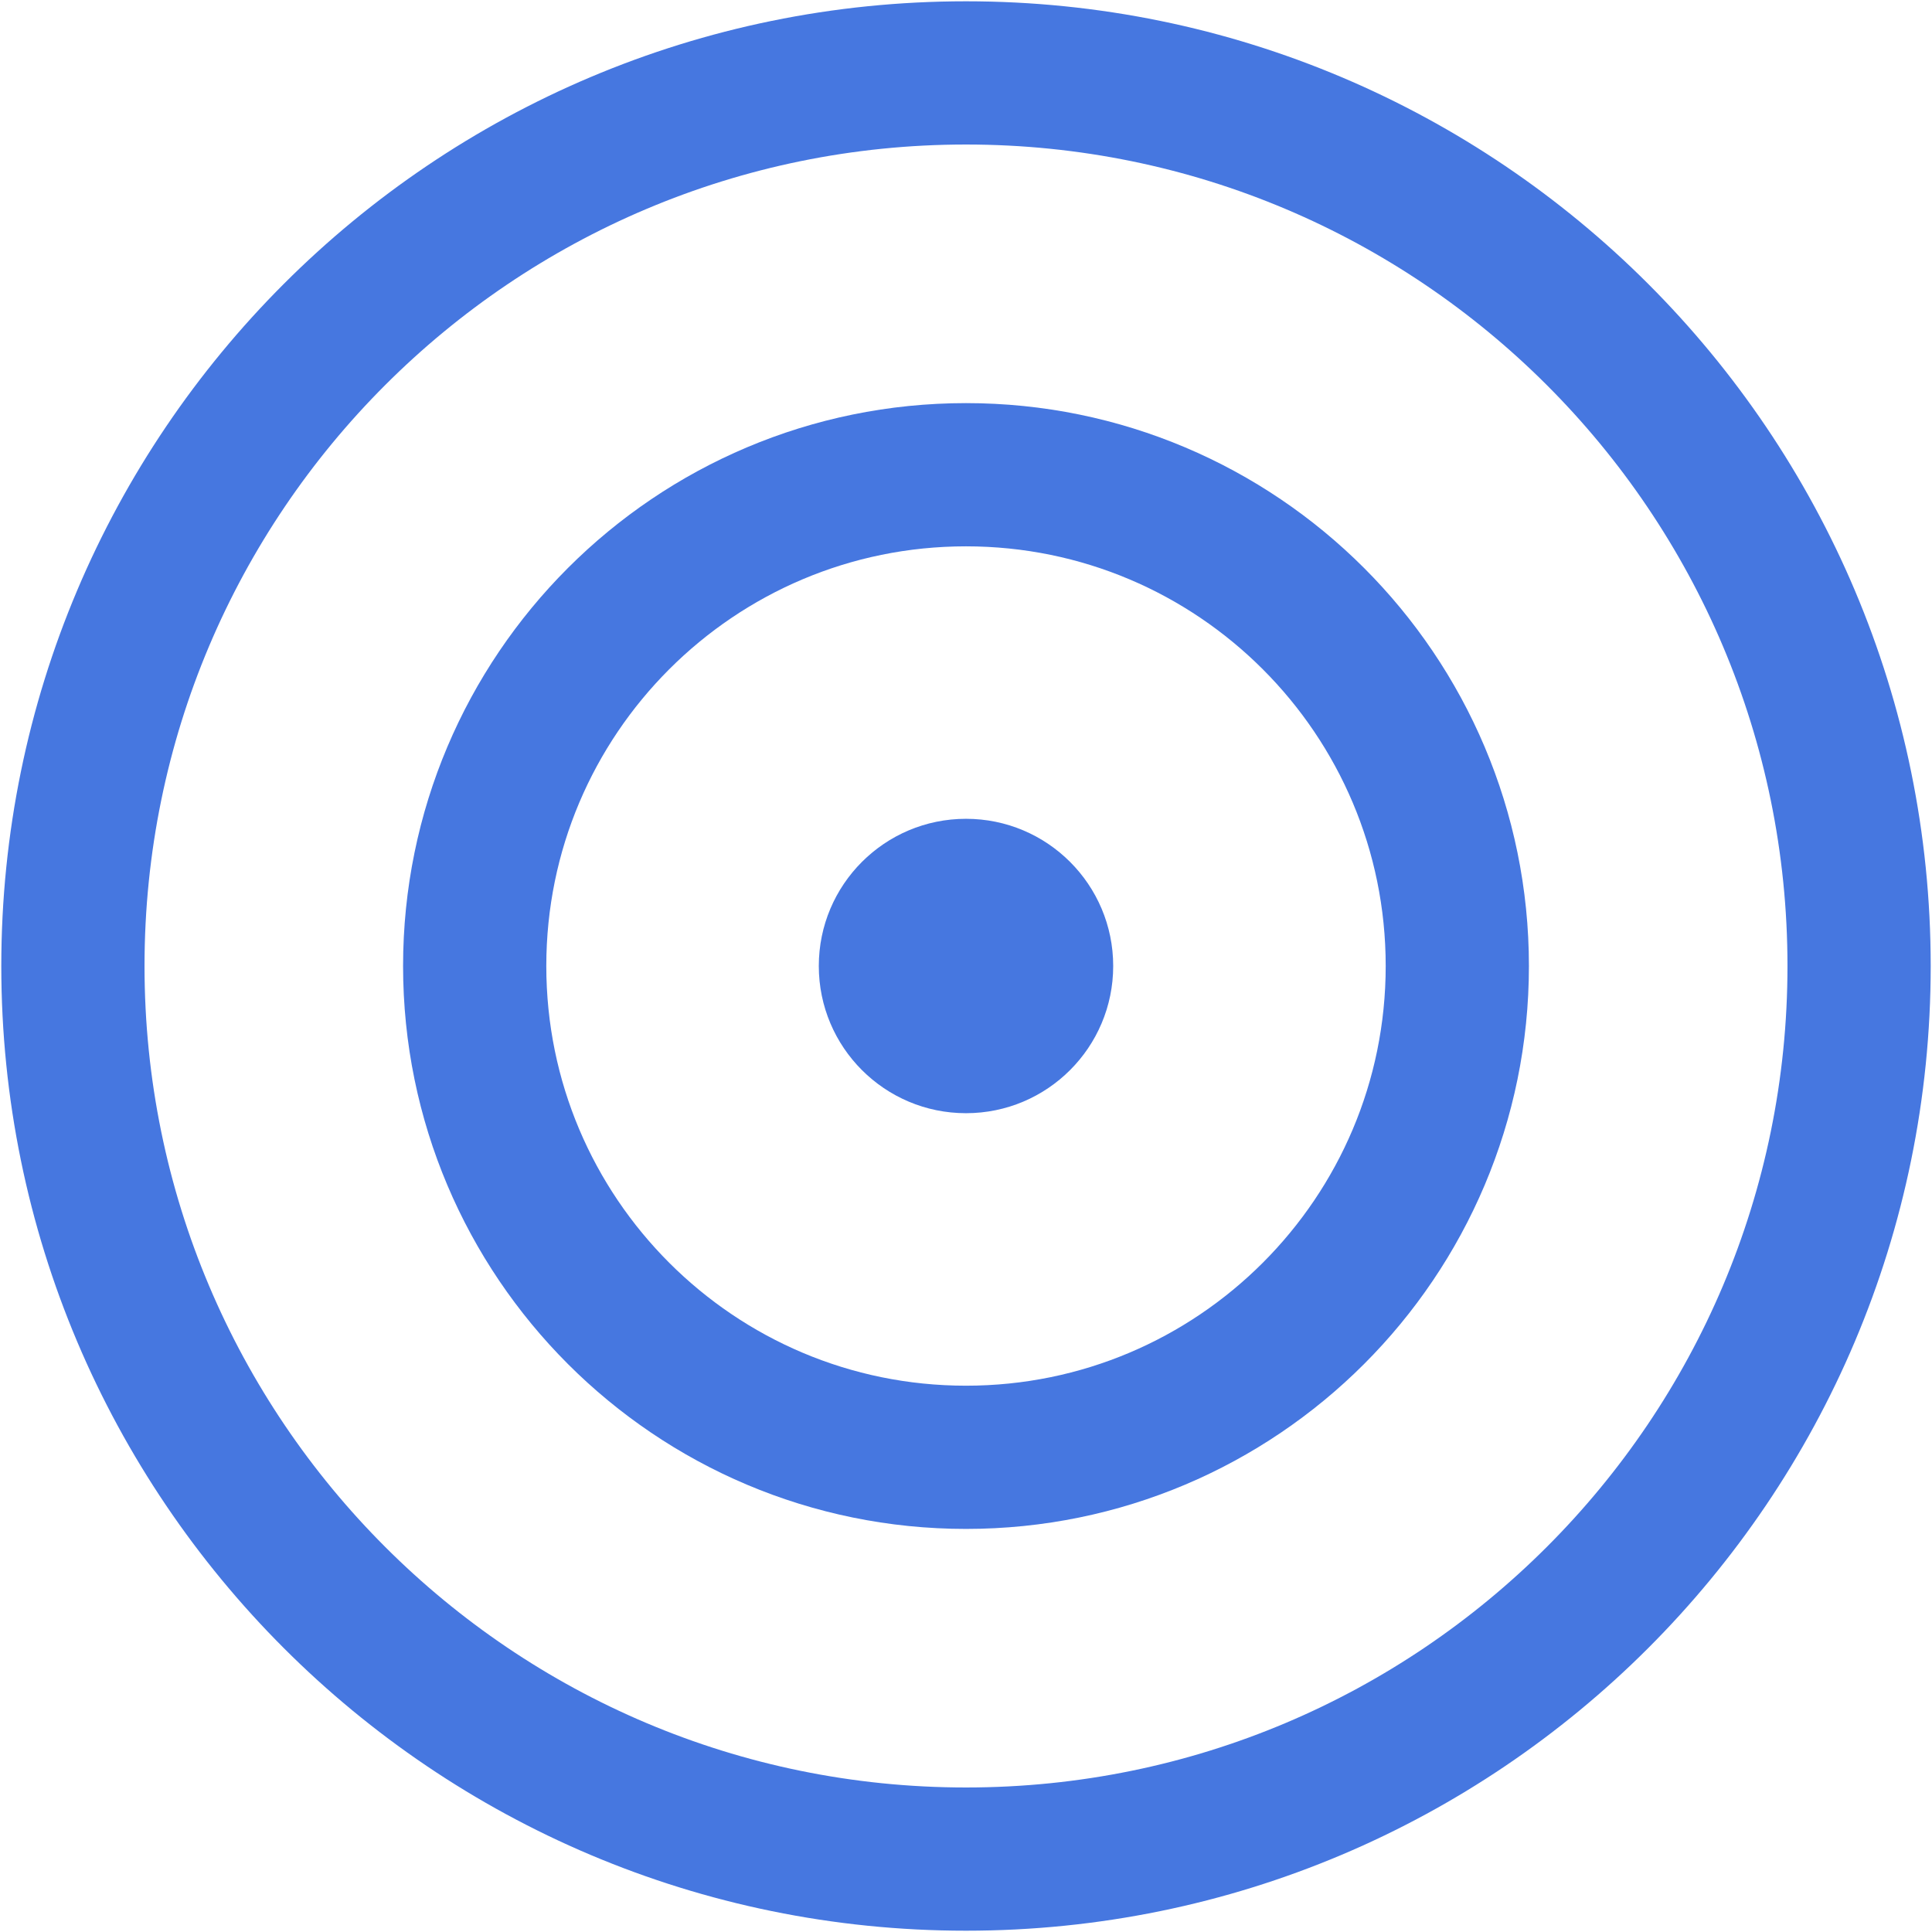 <svg width="53" height="53" viewBox="0 0 53 53" fill="none" xmlns="http://www.w3.org/2000/svg">
<path d="M26.5 39.978C33.944 39.978 39.978 33.944 39.978 26.5C39.978 19.057 33.944 13.023 26.5 13.023C19.056 13.023 13.022 19.057 13.022 26.5C13.022 33.944 19.056 39.978 26.5 39.978Z" stroke="#4677E0" stroke-width="3.929" stroke-miterlimit="10" stroke-linecap="round"/>
<path d="M26.5 51C40.031 51 51 40.031 51 26.5C51 12.969 40.031 2 26.5 2C12.969 2 2 12.969 2 26.5C2 40.031 12.969 51 26.5 51Z" stroke="#4677E0" stroke-width="3.929" stroke-miterlimit="10" stroke-linecap="round"/>
<path d="M26.5 30.538C28.73 30.538 30.538 28.73 30.538 26.5C30.538 24.27 28.73 22.462 26.5 22.462C24.27 22.462 22.462 24.27 22.462 26.5C22.462 28.73 24.27 30.538 26.5 30.538Z" fill="#4677E0"/>
</svg>
